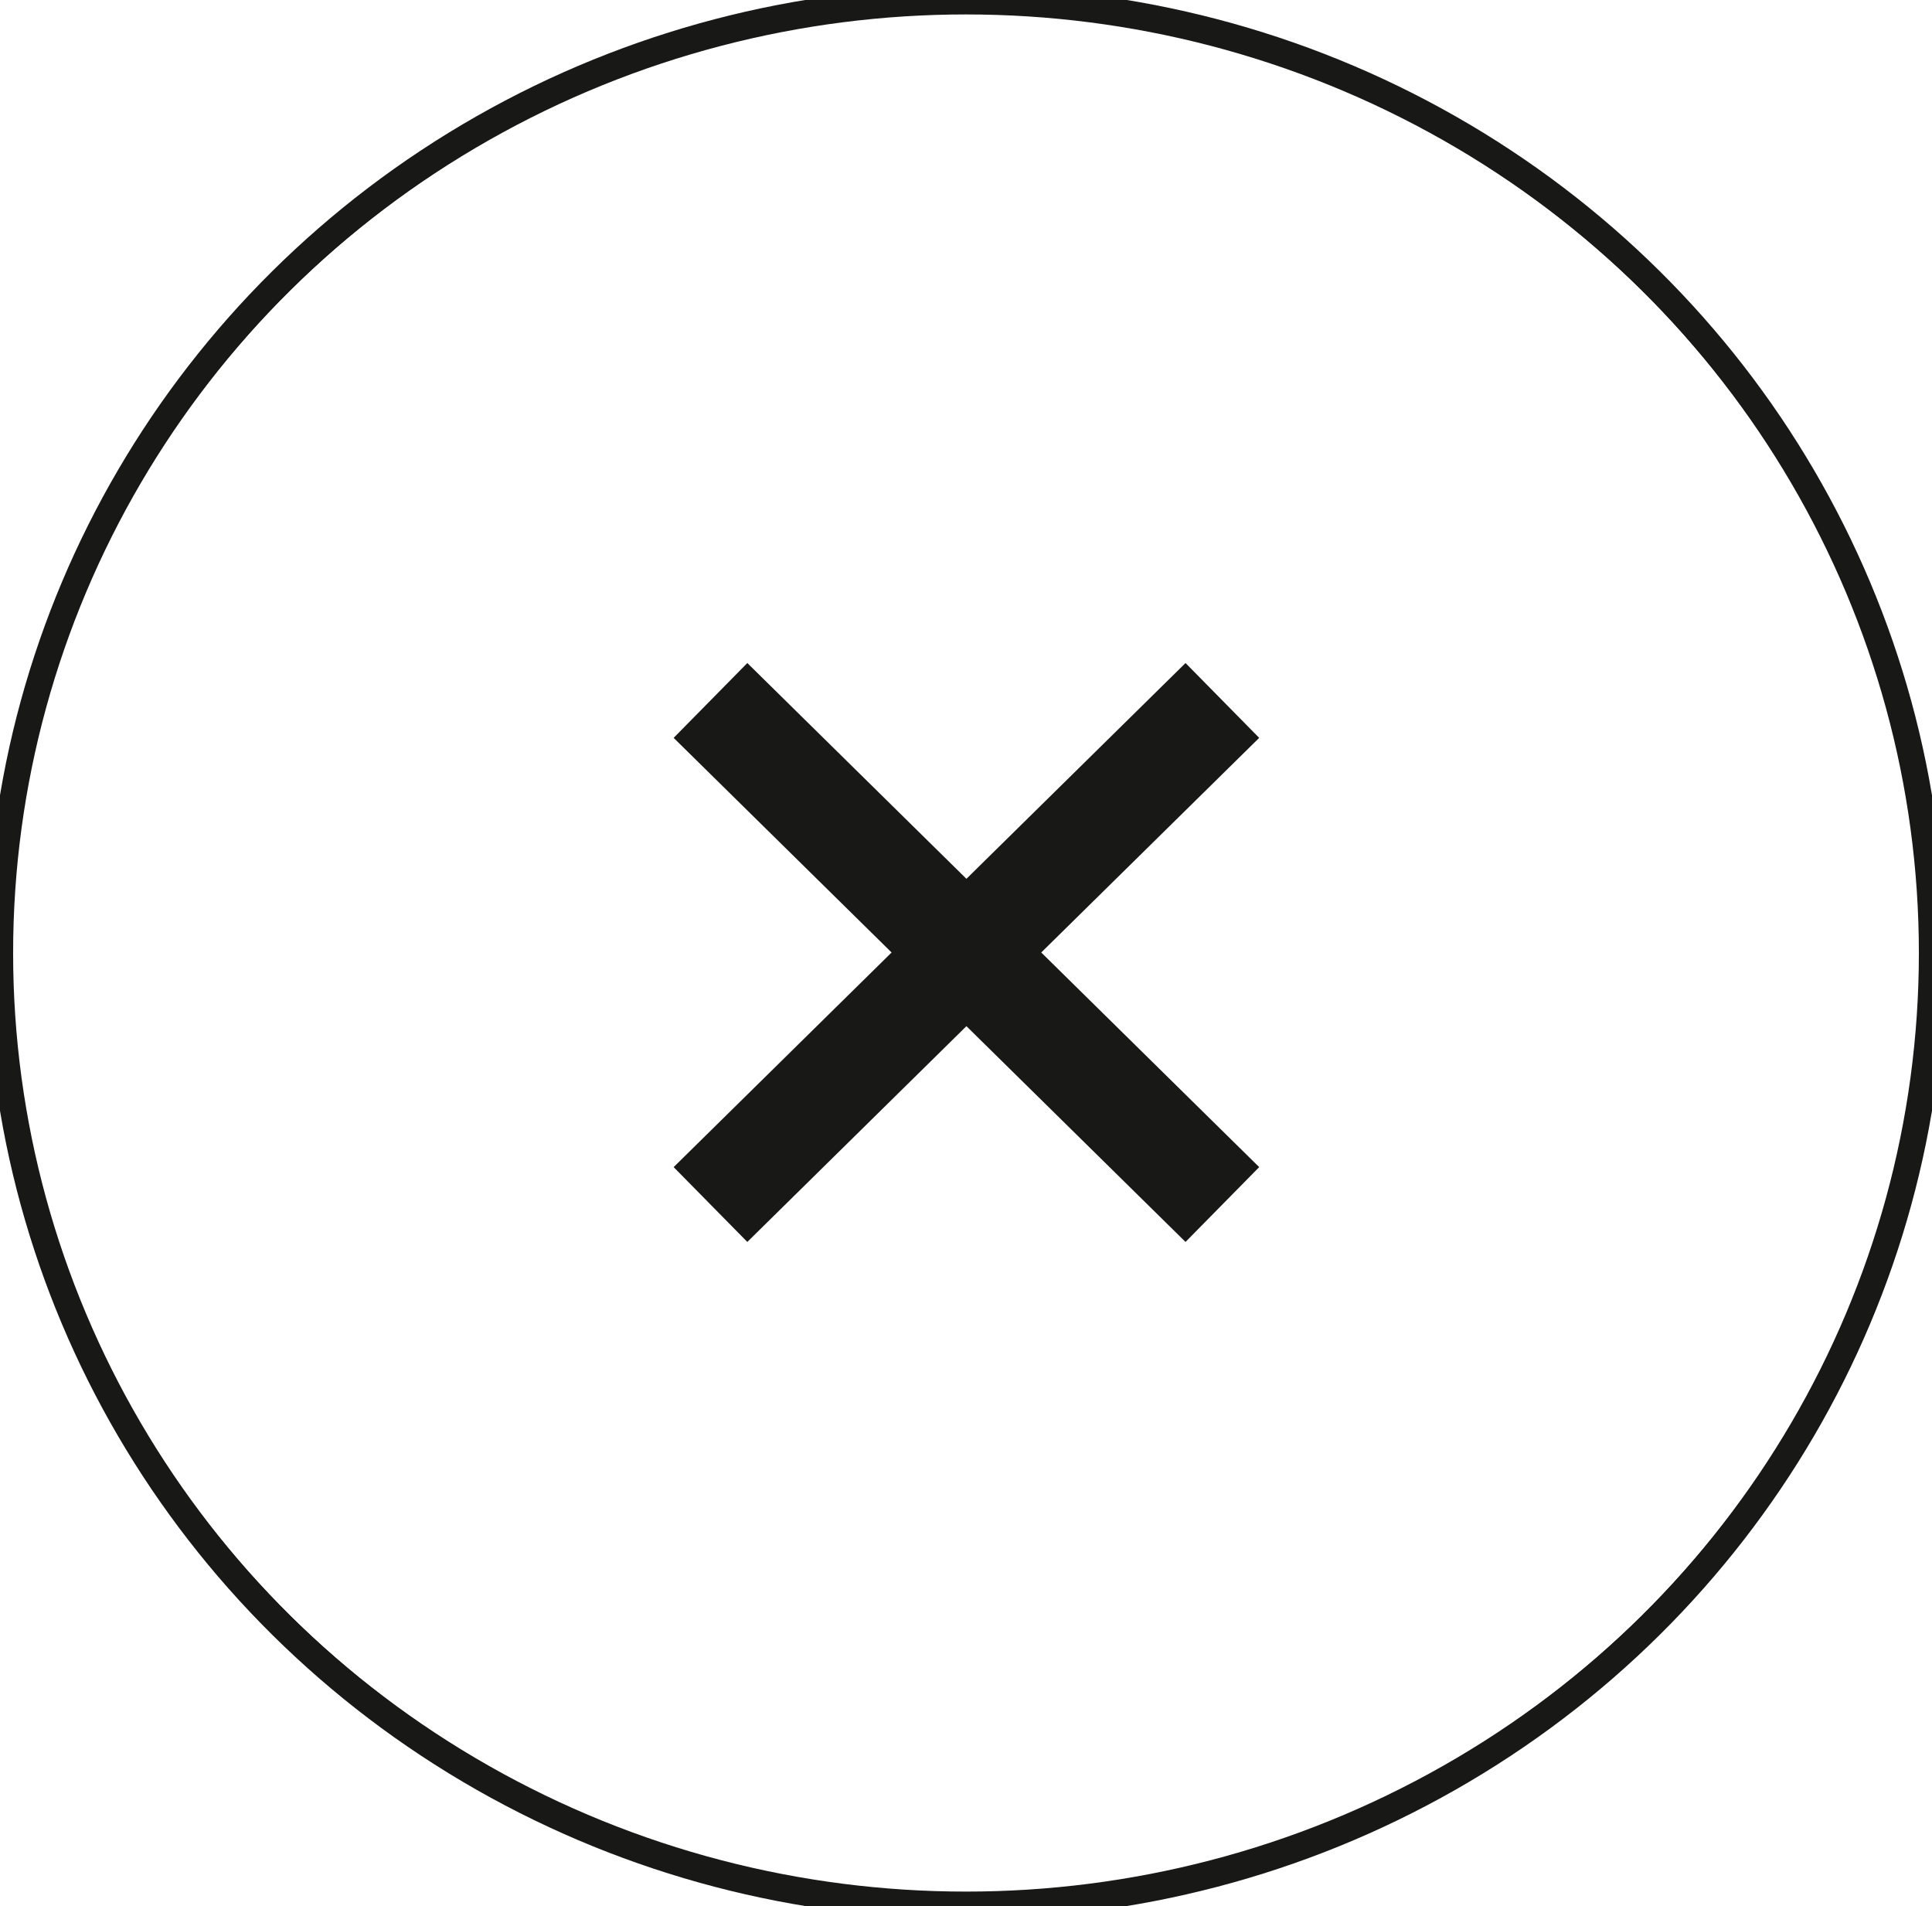 <svg xmlns="http://www.w3.org/2000/svg" viewBox="0 0 73.6 72.6"><g fill="none" stroke="#181817"><ellipse cx="36.8" cy="36.3" rx="36.8" ry="36.3" stroke-miterlimit="10"/><ellipse cx="36.8" cy="36.3" rx="36.6" ry="36" stroke-width=".5"/></g><path d="M46.566 26.68l-19.5 19.2m0-19.2l19.5 19.2" fill="none" stroke="#181817" stroke-width="4"/></svg>